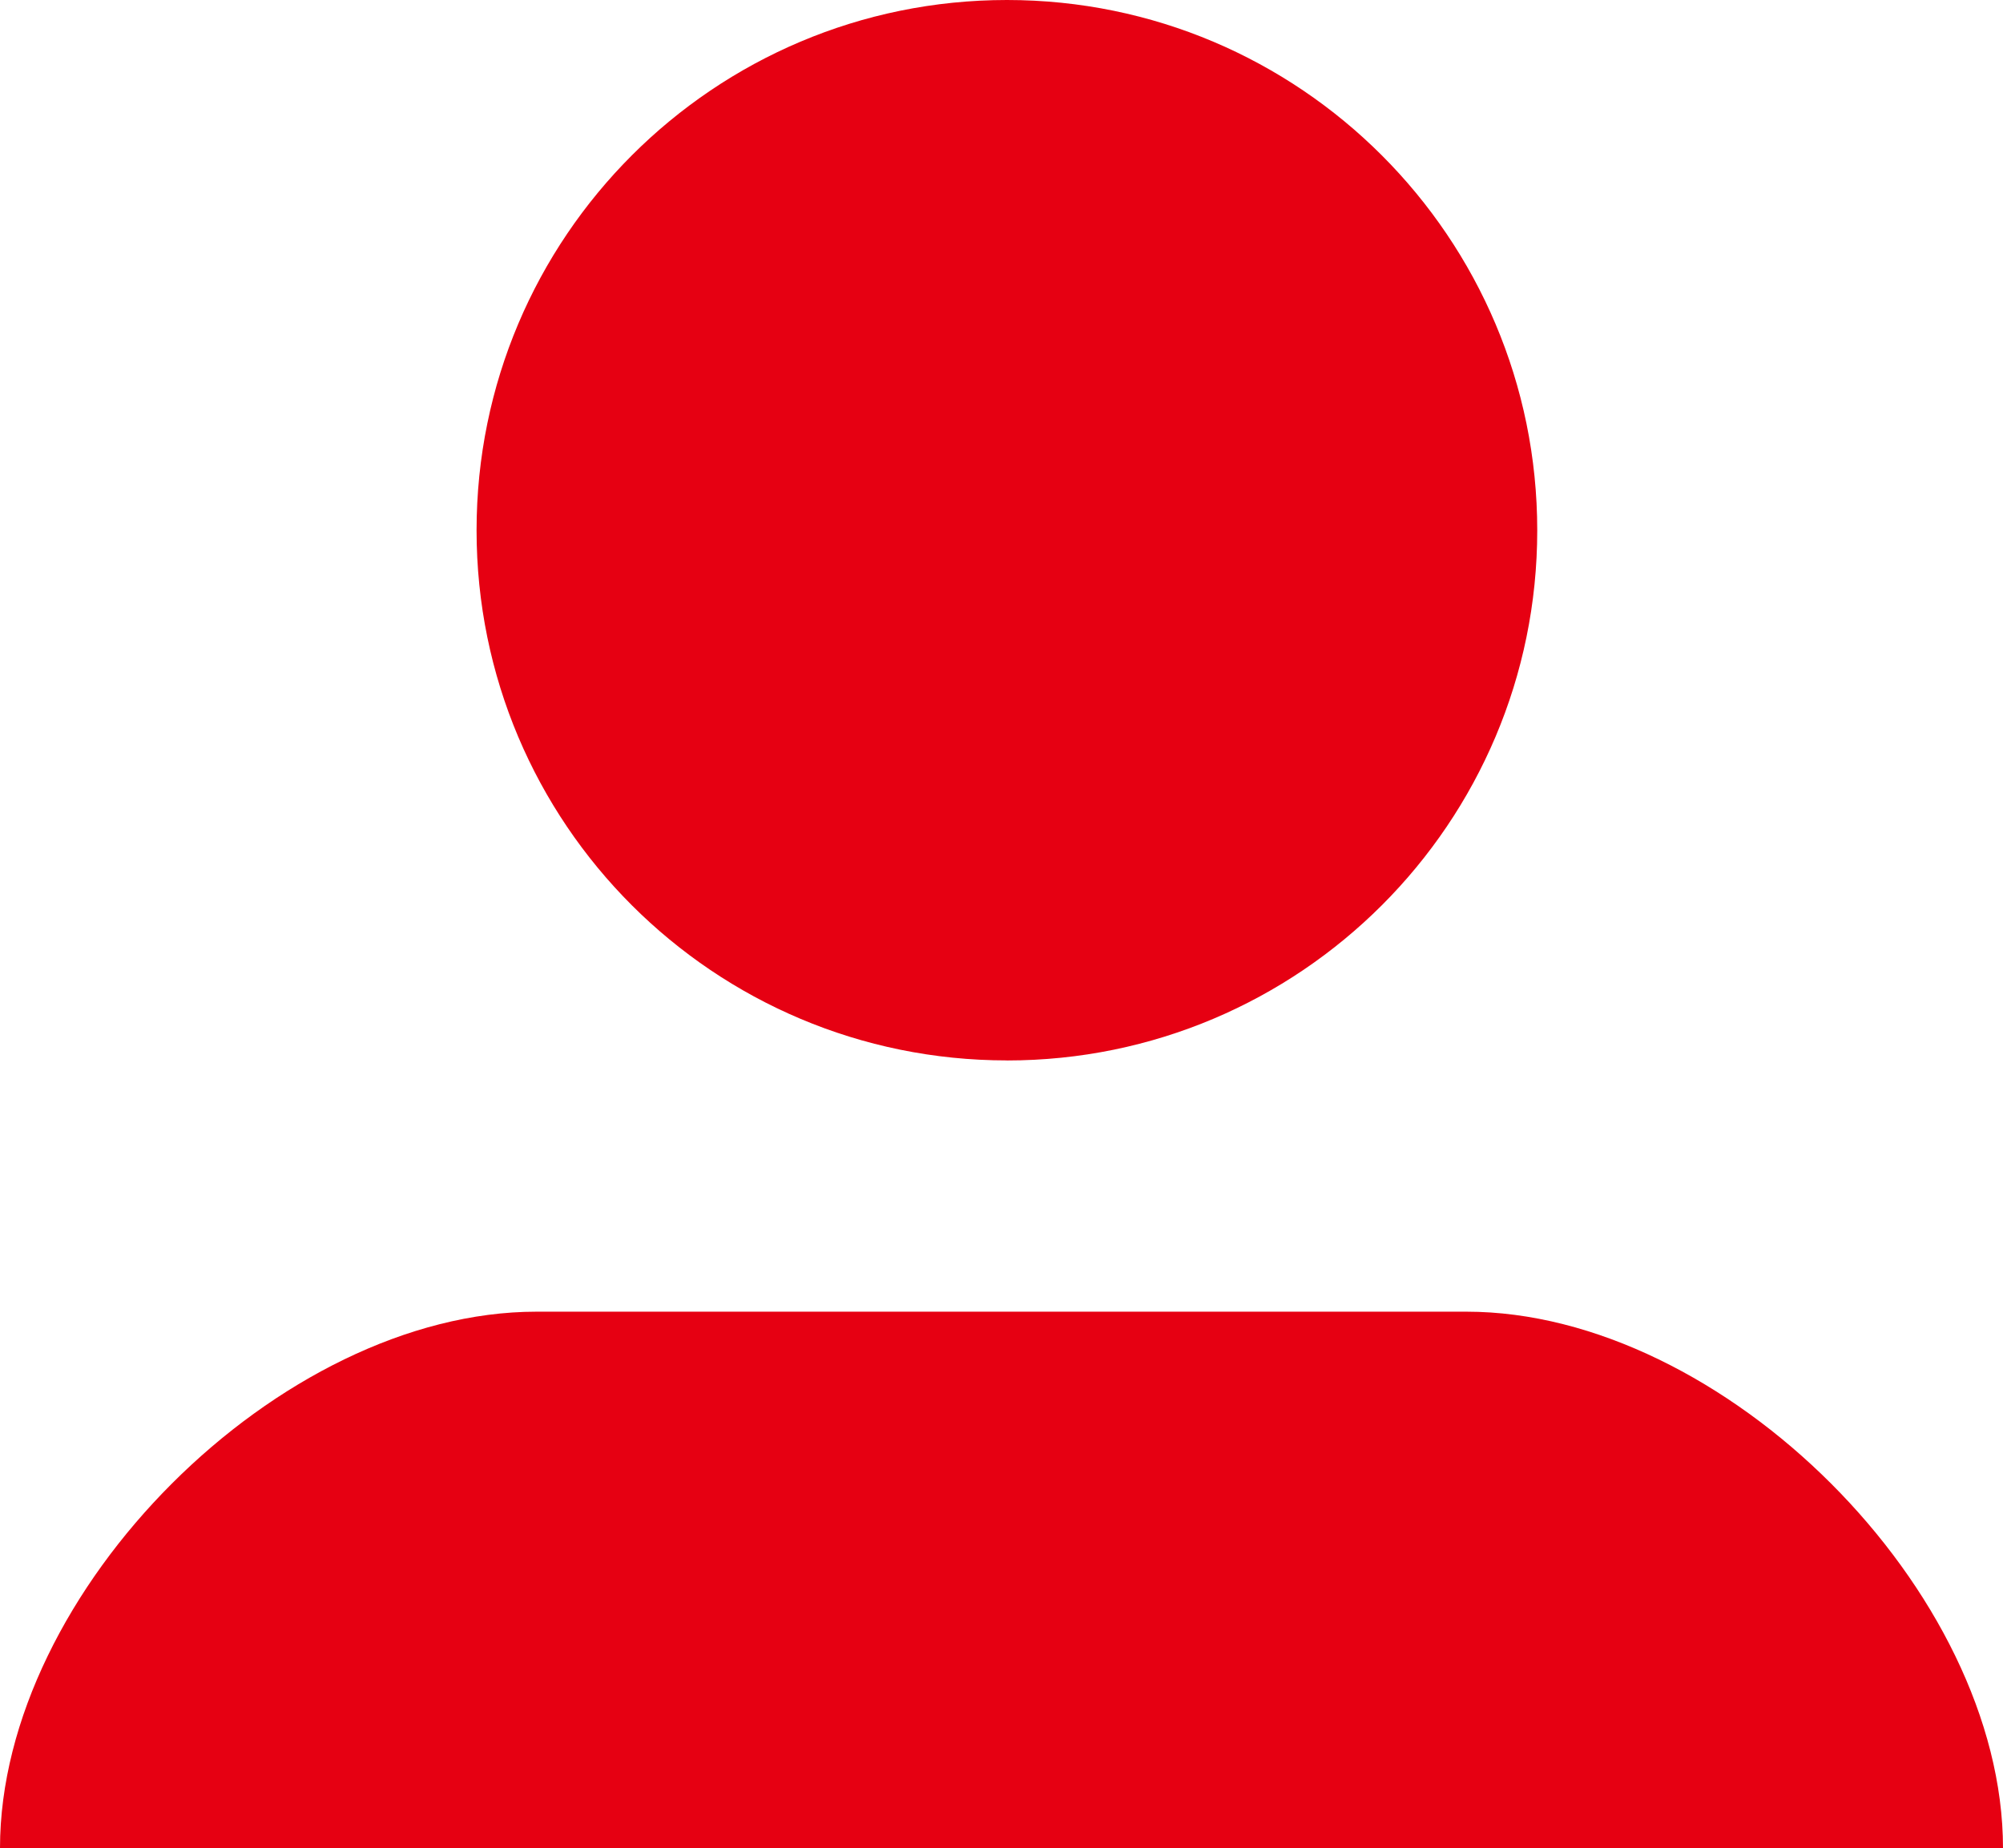 <?xml version="1.0" encoding="UTF-8"?><svg id="_レイヤー_2" xmlns="http://www.w3.org/2000/svg" width="36.877" height="34.034" viewBox="0 0 36.877 34.034"><defs><style>.cls-1{fill:#e60012;stroke-width:0px;}</style></defs><g id="top"><path class="cls-1" d="m18.539,19.528c5.393,0,9.763-4.373,9.763-9.761S23.932,0,18.539,0s-9.765,4.37-9.765,9.766,4.368,9.761,9.765,9.761Z"/><path class="cls-1" d="m26.997,24.154H9.878c-4.731,0-9.878,5.147-9.878,9.88h36.877c0-4.732-5.147-9.88-9.879-9.88Z"/></g></svg>